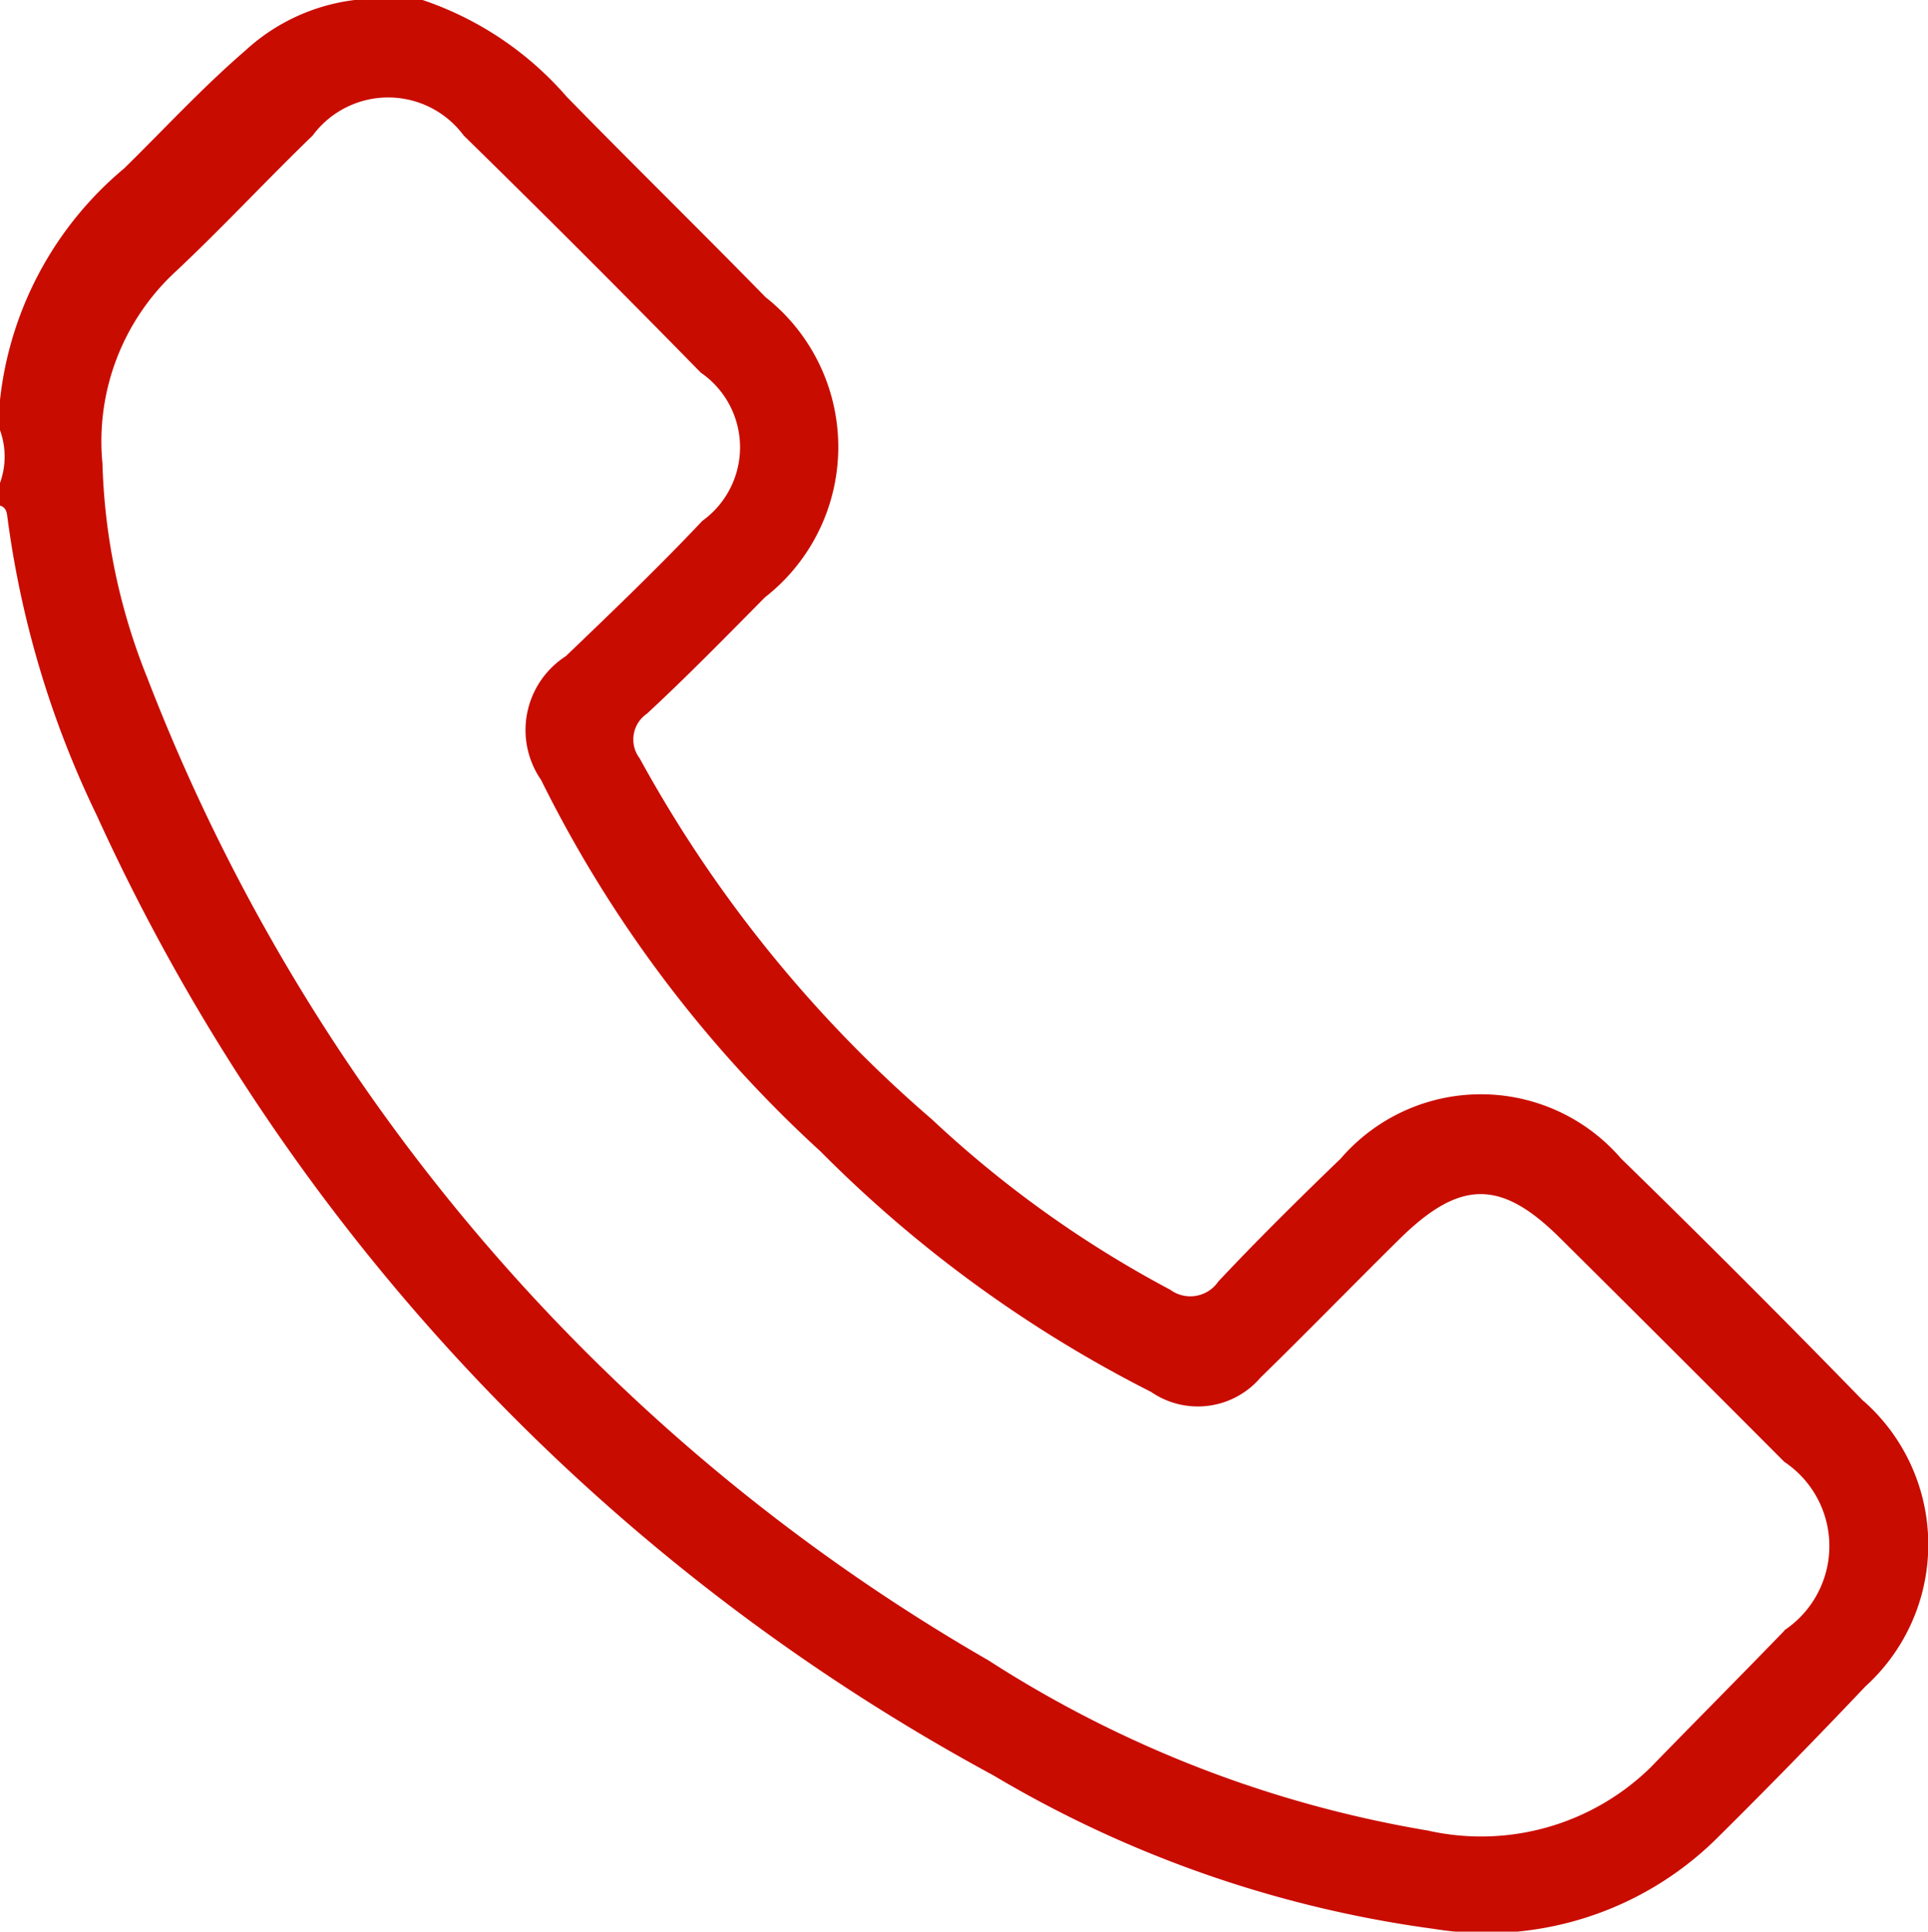 <svg xmlns="http://www.w3.org/2000/svg" xmlns:xlink="http://www.w3.org/1999/xlink" id="Group_14274" data-name="Group 14274" width="21.96" height="22" viewBox="0 0 21.96 22"><defs><clipPath id="clip-path"><rect id="Rectangle_5495" data-name="Rectangle 5495" width="21.96" height="22" fill="#c90c00"></rect></clipPath></defs><g id="Group_14273" data-name="Group 14273" clip-path="url(#clip-path)"><path id="Path_14753" data-name="Path 14753" d="M21.226,15.959q-1.362-1.4-2.762-2.764a2.107,2.107,0,0,0-3.193,0c-.474.457-.943.92-1.394,1.4a.386.386,0,0,1-.548.094,12.6,12.6,0,0,1-2.714-1.94A14.793,14.793,0,0,1,7.286,8.637a.355.355,0,0,1,.082-.508c.462-.428.9-.876,1.345-1.326A2.172,2.172,0,0,0,8.72,3.385C7.969,2.617,7.2,1.865,6.453,1.1A3.76,3.76,0,0,0,4.813,0H4.039A2.239,2.239,0,0,0,2.792.578c-.487.42-.921.892-1.378,1.34A4,4,0,0,0,0,4.555V4.9a.878.878,0,0,1,0,.6v.258c.065.02.078.071.084.13A11.107,11.107,0,0,0,1.1,9.282,23.515,23.515,0,0,0,11.313,20.219a13.286,13.286,0,0,0,5.023,1.75,3.735,3.735,0,0,0,3.2-1.013q.869-.86,1.711-1.749a2.181,2.181,0,0,0-.018-3.248m-.9,2.608c-.507.525-1.023,1.042-1.532,1.566a2.762,2.762,0,0,1-2.537.715,13.288,13.288,0,0,1-5-1.937A22.076,22.076,0,0,1,1.676,7.716,7.03,7.03,0,0,1,1.167,5.28a2.632,2.632,0,0,1,.839-2.192c.532-.5,1.029-1.036,1.555-1.544a1.07,1.07,0,0,1,1.721,0q1.366,1.337,2.7,2.7A1.032,1.032,0,0,1,8,5.932c-.5.53-1.029,1.037-1.556,1.542a1,1,0,0,0-.281,1.409,14.351,14.351,0,0,0,3.181,4.229,14.576,14.576,0,0,0,3.767,2.741.939.939,0,0,0,1.246-.163c.533-.52,1.052-1.054,1.582-1.577.69-.68,1.155-.684,1.83-.013q1.281,1.271,2.554,2.549a1.153,1.153,0,0,1,0,1.919" fill="#c90c00"></path></g></svg>